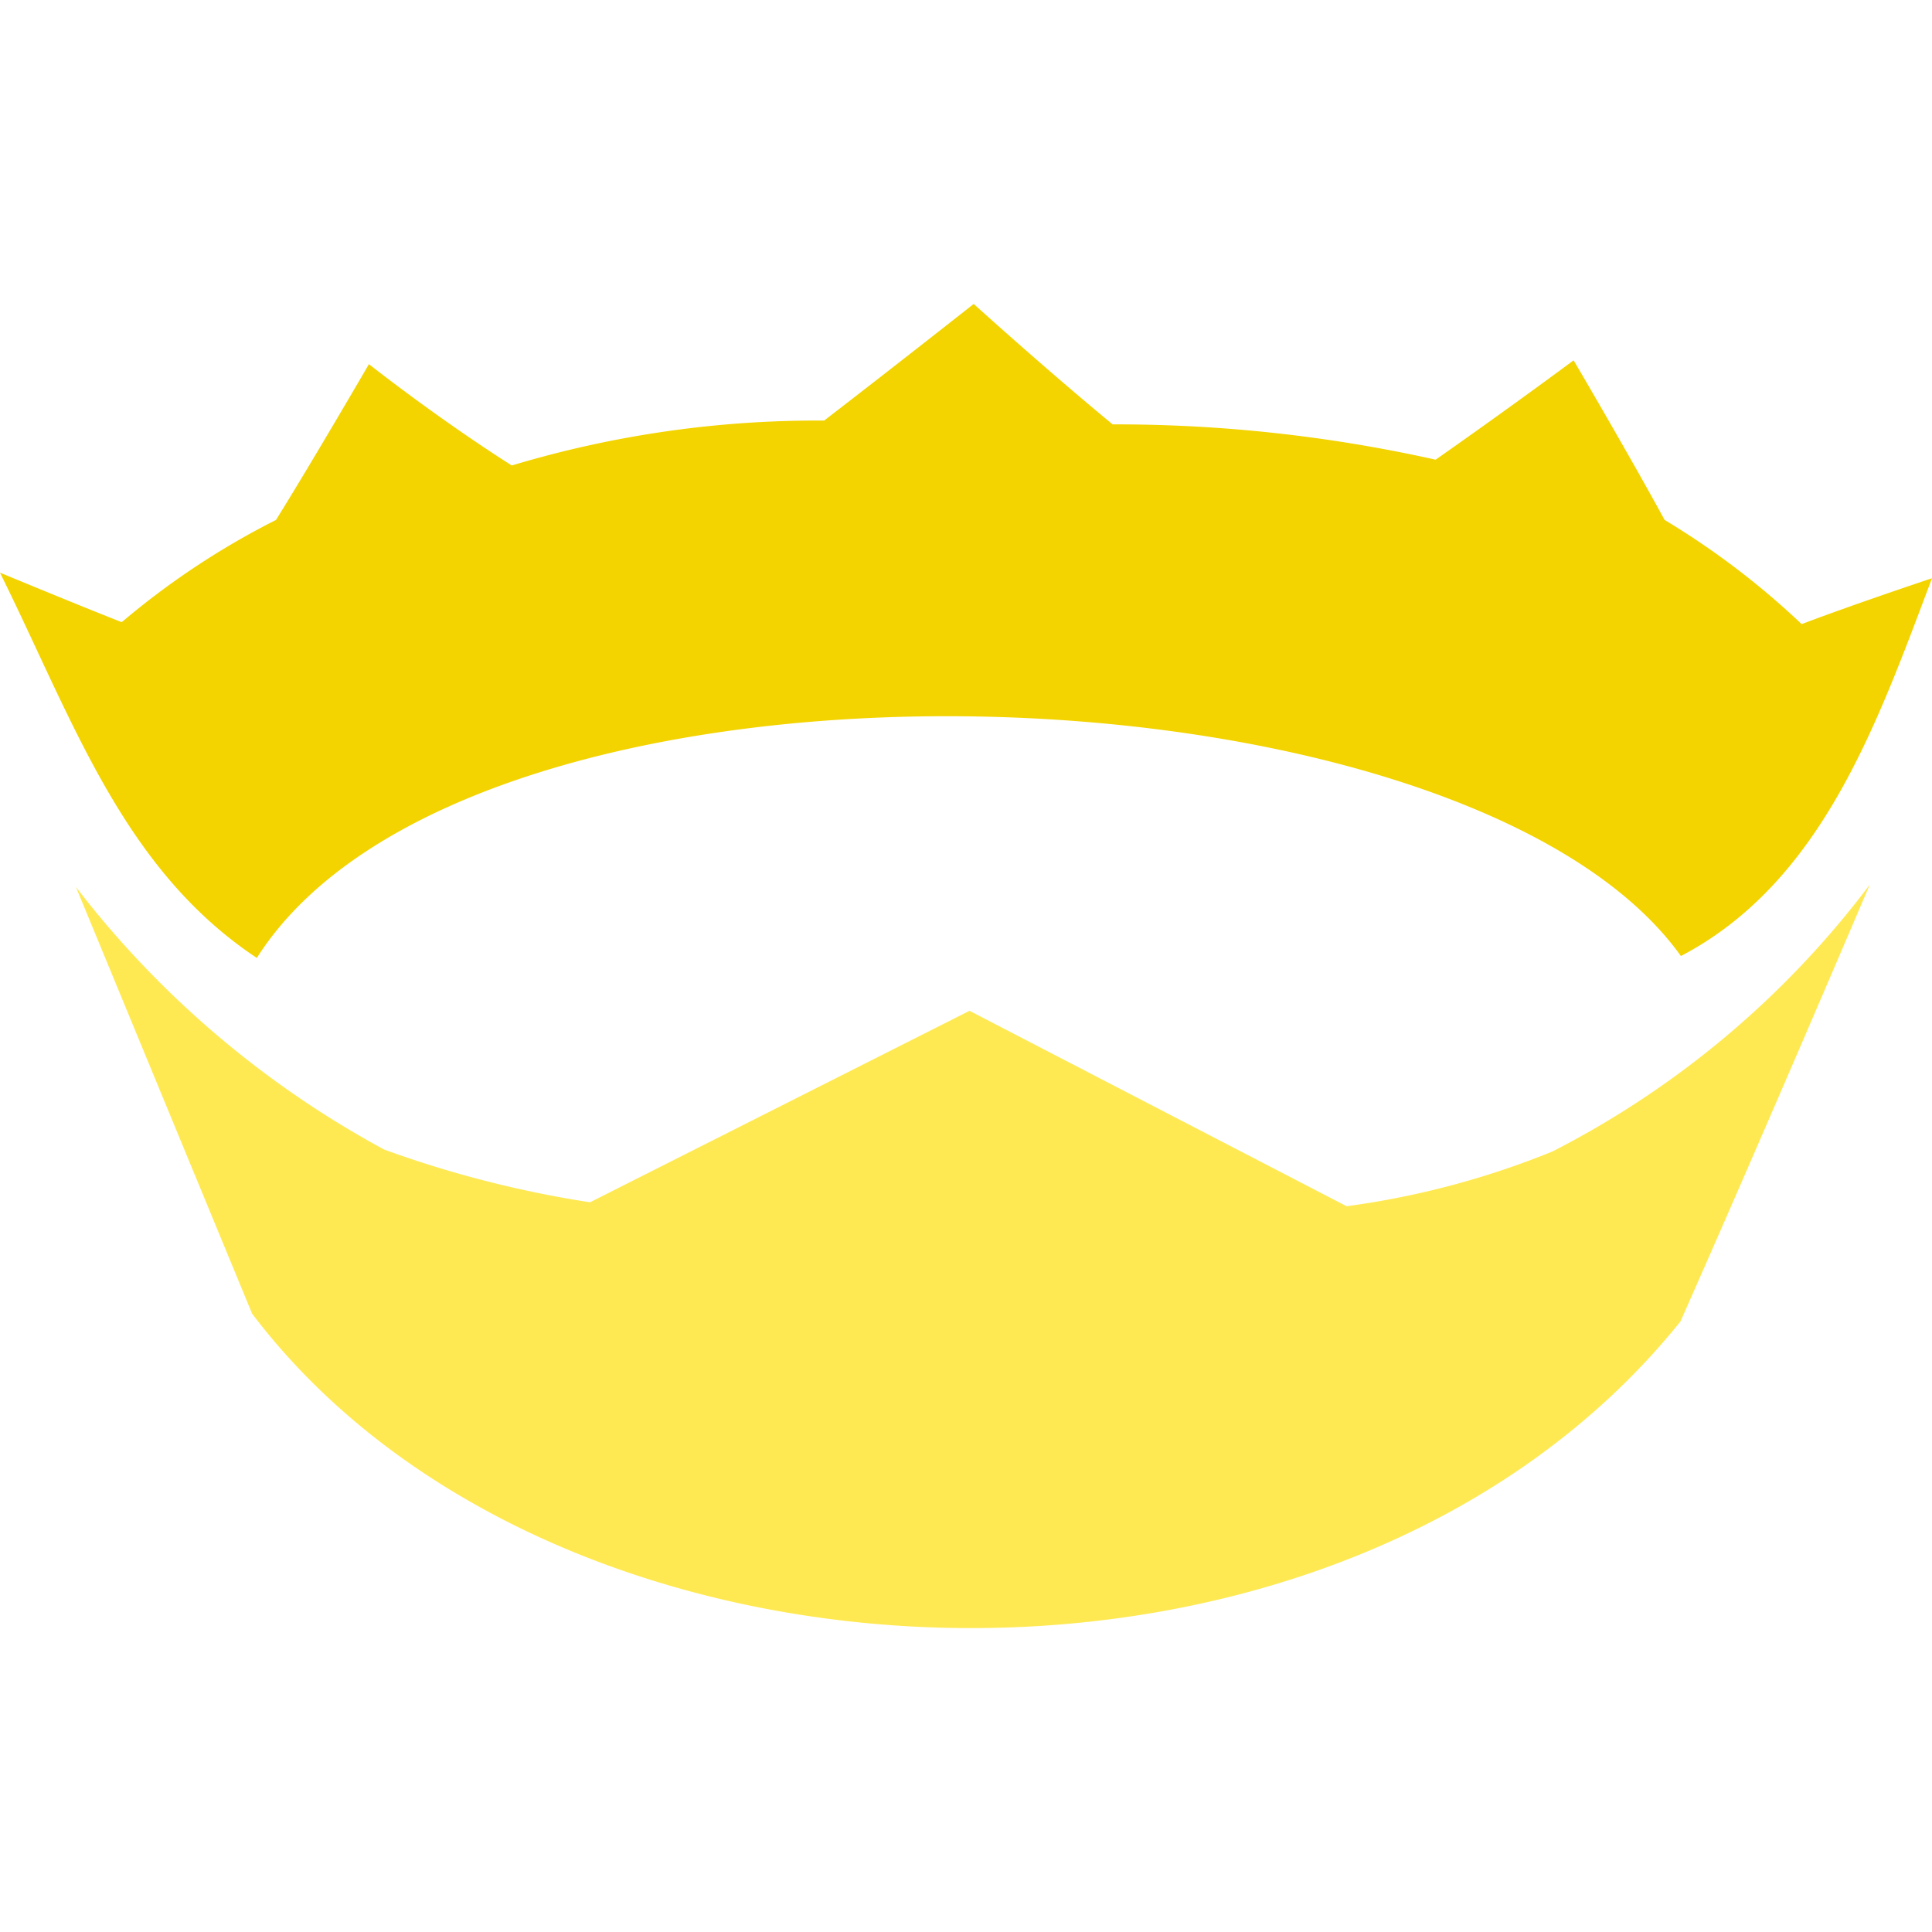 <svg xmlns="http://www.w3.org/2000/svg" viewBox="0 0 128 128"><path fill="#f3d400" d="M64.507 20.139s-4.905 3.872-9.906 7.725a70.222 70.222 0 0 0-20.695 2.976c-5.028-3.2-9.463-6.715-9.463-6.715s-3.78 6.505-6.157 10.322a52.032 52.032 0 0 0-10.222 6.775C4.394 39.773.137 37.99 0 37.944c4.86 9.806 8.128 19.621 17.015 25.523 14.171-22.35 79.908-20.293 94.35-.128 9.32-4.883 12.978-15.337 16.635-25.029-.402.133-5.399 1.806-8.635 3.04a52.521 52.521 0 0 0-9.08-6.903c-2.454-4.498-6.029-10.574-6.029-10.574s-4.238 3.15-9.143 6.583a97.211 97.211 0 0 0-21.399-2.34c-4.571-3.776-9.207-7.982-9.207-7.982z"/><path fill="#ffe953" d="m5.029 58.763 11.675 28.274c20.274 26.743 72.041 28.603 94.629.516 5.339-12.036 12.548-28.95 12.548-28.95a61.161 61.161 0 0 1-21.028 17.686 55.85 55.85 0 0 1-13.637 3.626L64.233 66.968 39.09 79.654a71.675 71.675 0 0 1-13.636-3.493A64.347 64.347 0 0 1 5.029 58.763Z"/></svg>
